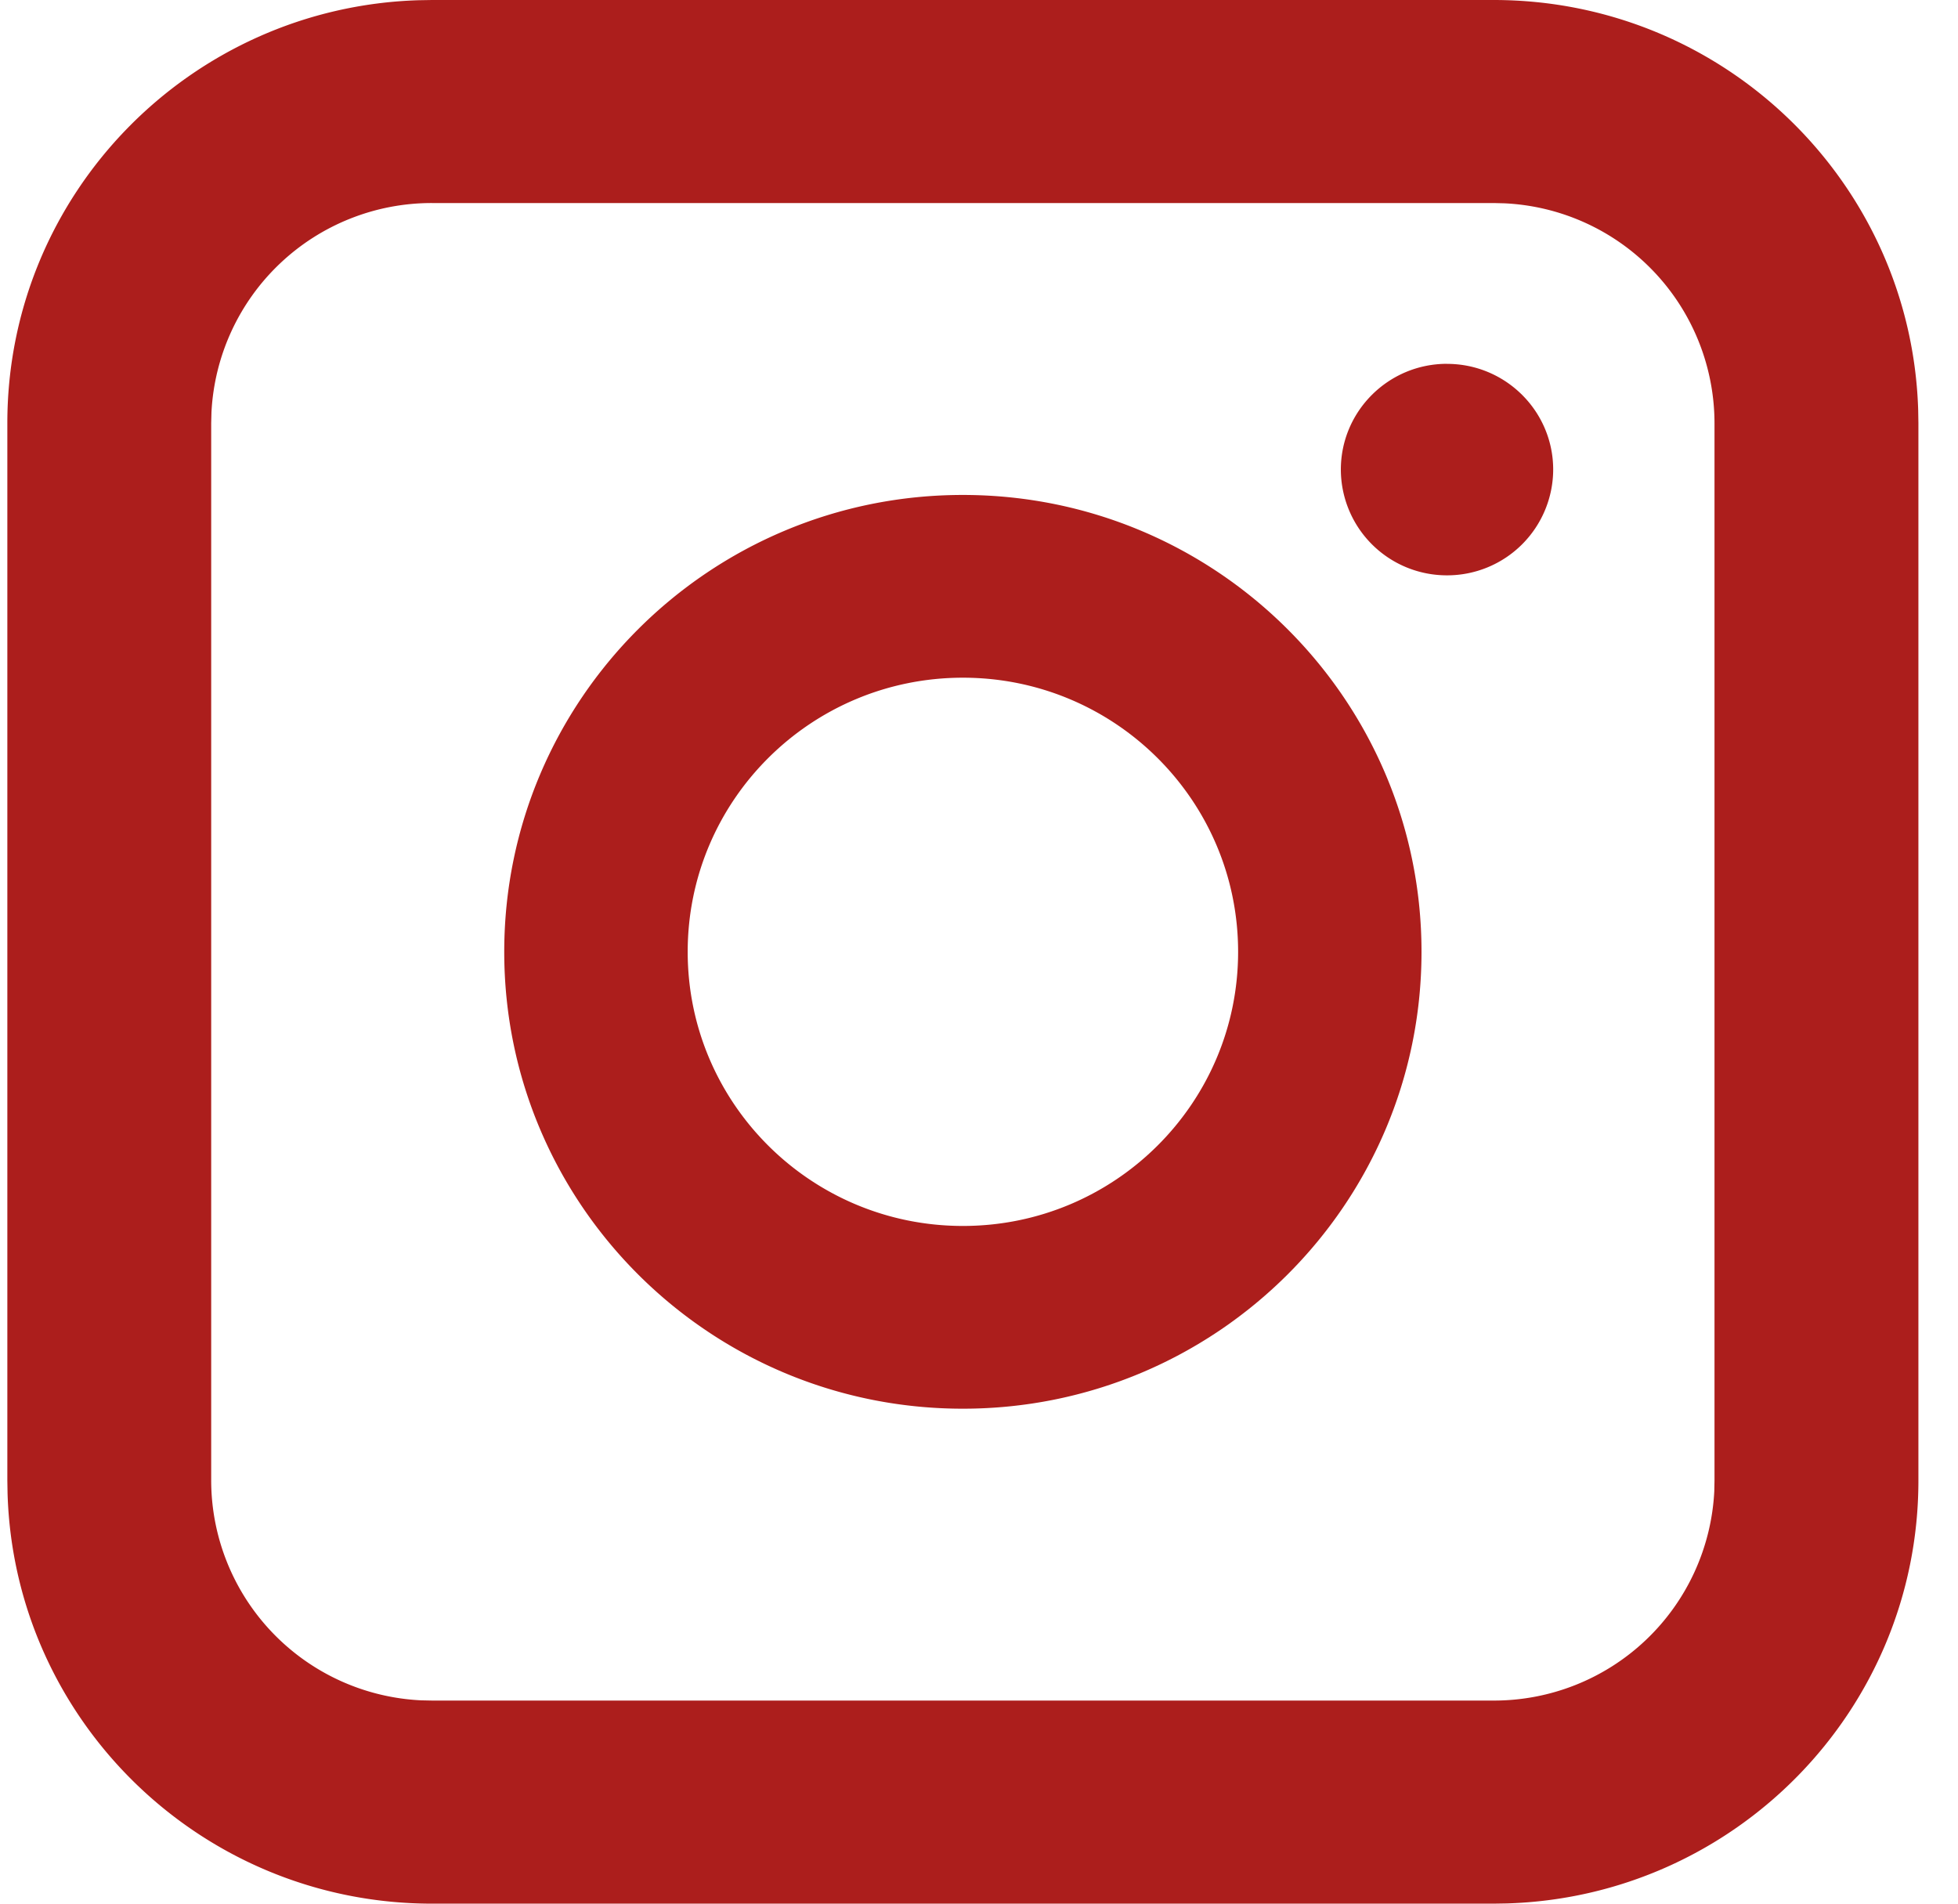 <svg xmlns="http://www.w3.org/2000/svg" width="36" height="35" fill="none"><g fill="#ac1e1c" fill-rule="evenodd" clip-rule="evenodd"><path d="M35.268 7.54C35.14 3.355 31.695 0 27.463 0H7.943l-.238.004C3.503.129.135 3.562.135 7.778v19.444l.004.238C.265 31.645 3.711 35 7.944 35h19.52l.238-.004c4.201-.125 7.57-3.558 7.57-7.774V7.778zM7.943 3.733h19.52l.197.005a4.052 4.052 0 0 1 3.863 4.04v19.444l-.004.196a4.054 4.054 0 0 1-4.056 3.848H7.943l-.196-.004a4.052 4.052 0 0 1-3.864-4.04V7.777l.005-.196a4.054 4.054 0 0 1 4.056-3.848z"/><path d="M26.605 6.69c1.077 0 1.952.87 1.952 1.944a1.949 1.949 0 0 1-1.952 1.944 1.949 1.949 0 0 1-1.952-1.944c0-1.073.874-1.945 1.952-1.945zM17.703 9.1c4.657 0 8.433 3.762 8.433 8.4 0 4.64-3.776 8.4-8.433 8.4-4.656 0-8.432-3.76-8.432-8.4 0-4.638 3.776-8.4 8.432-8.4zm-5.059 8.4c0-2.784 2.265-5.04 5.06-5.04 2.794 0 5.06 2.256 5.06 5.04 0 2.783-2.266 5.04-5.06 5.04-2.795 0-5.06-2.257-5.06-5.04z"/></g></svg>